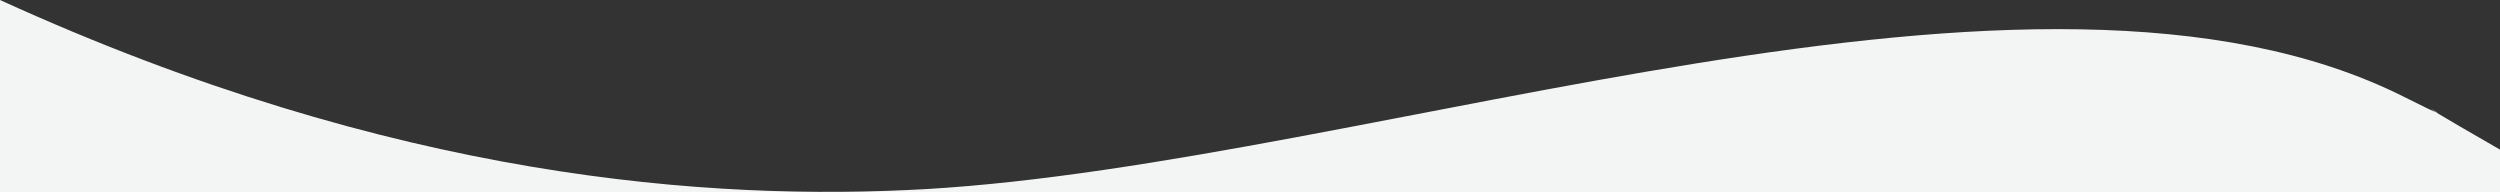 <svg id="Layer_1" data-name="Layer 1" xmlns="http://www.w3.org/2000/svg" viewBox="0 0 325 24.97" preserveAspectRatio="none"><rect x="0" y="0" width="325" height="24.97" fill="#333333" stroke="none"/><defs><style>.cls-1{fill:#f3f4f4;}</style></defs><path class="cls-1" d="M0,25V0C51.29,23.39,92.51,26.16,120.43,24.58c58.45-3.44,144.1-36.08,192.07-12,11.29,5.69-5.44-3.43,12.5,6.87V25"/></svg>